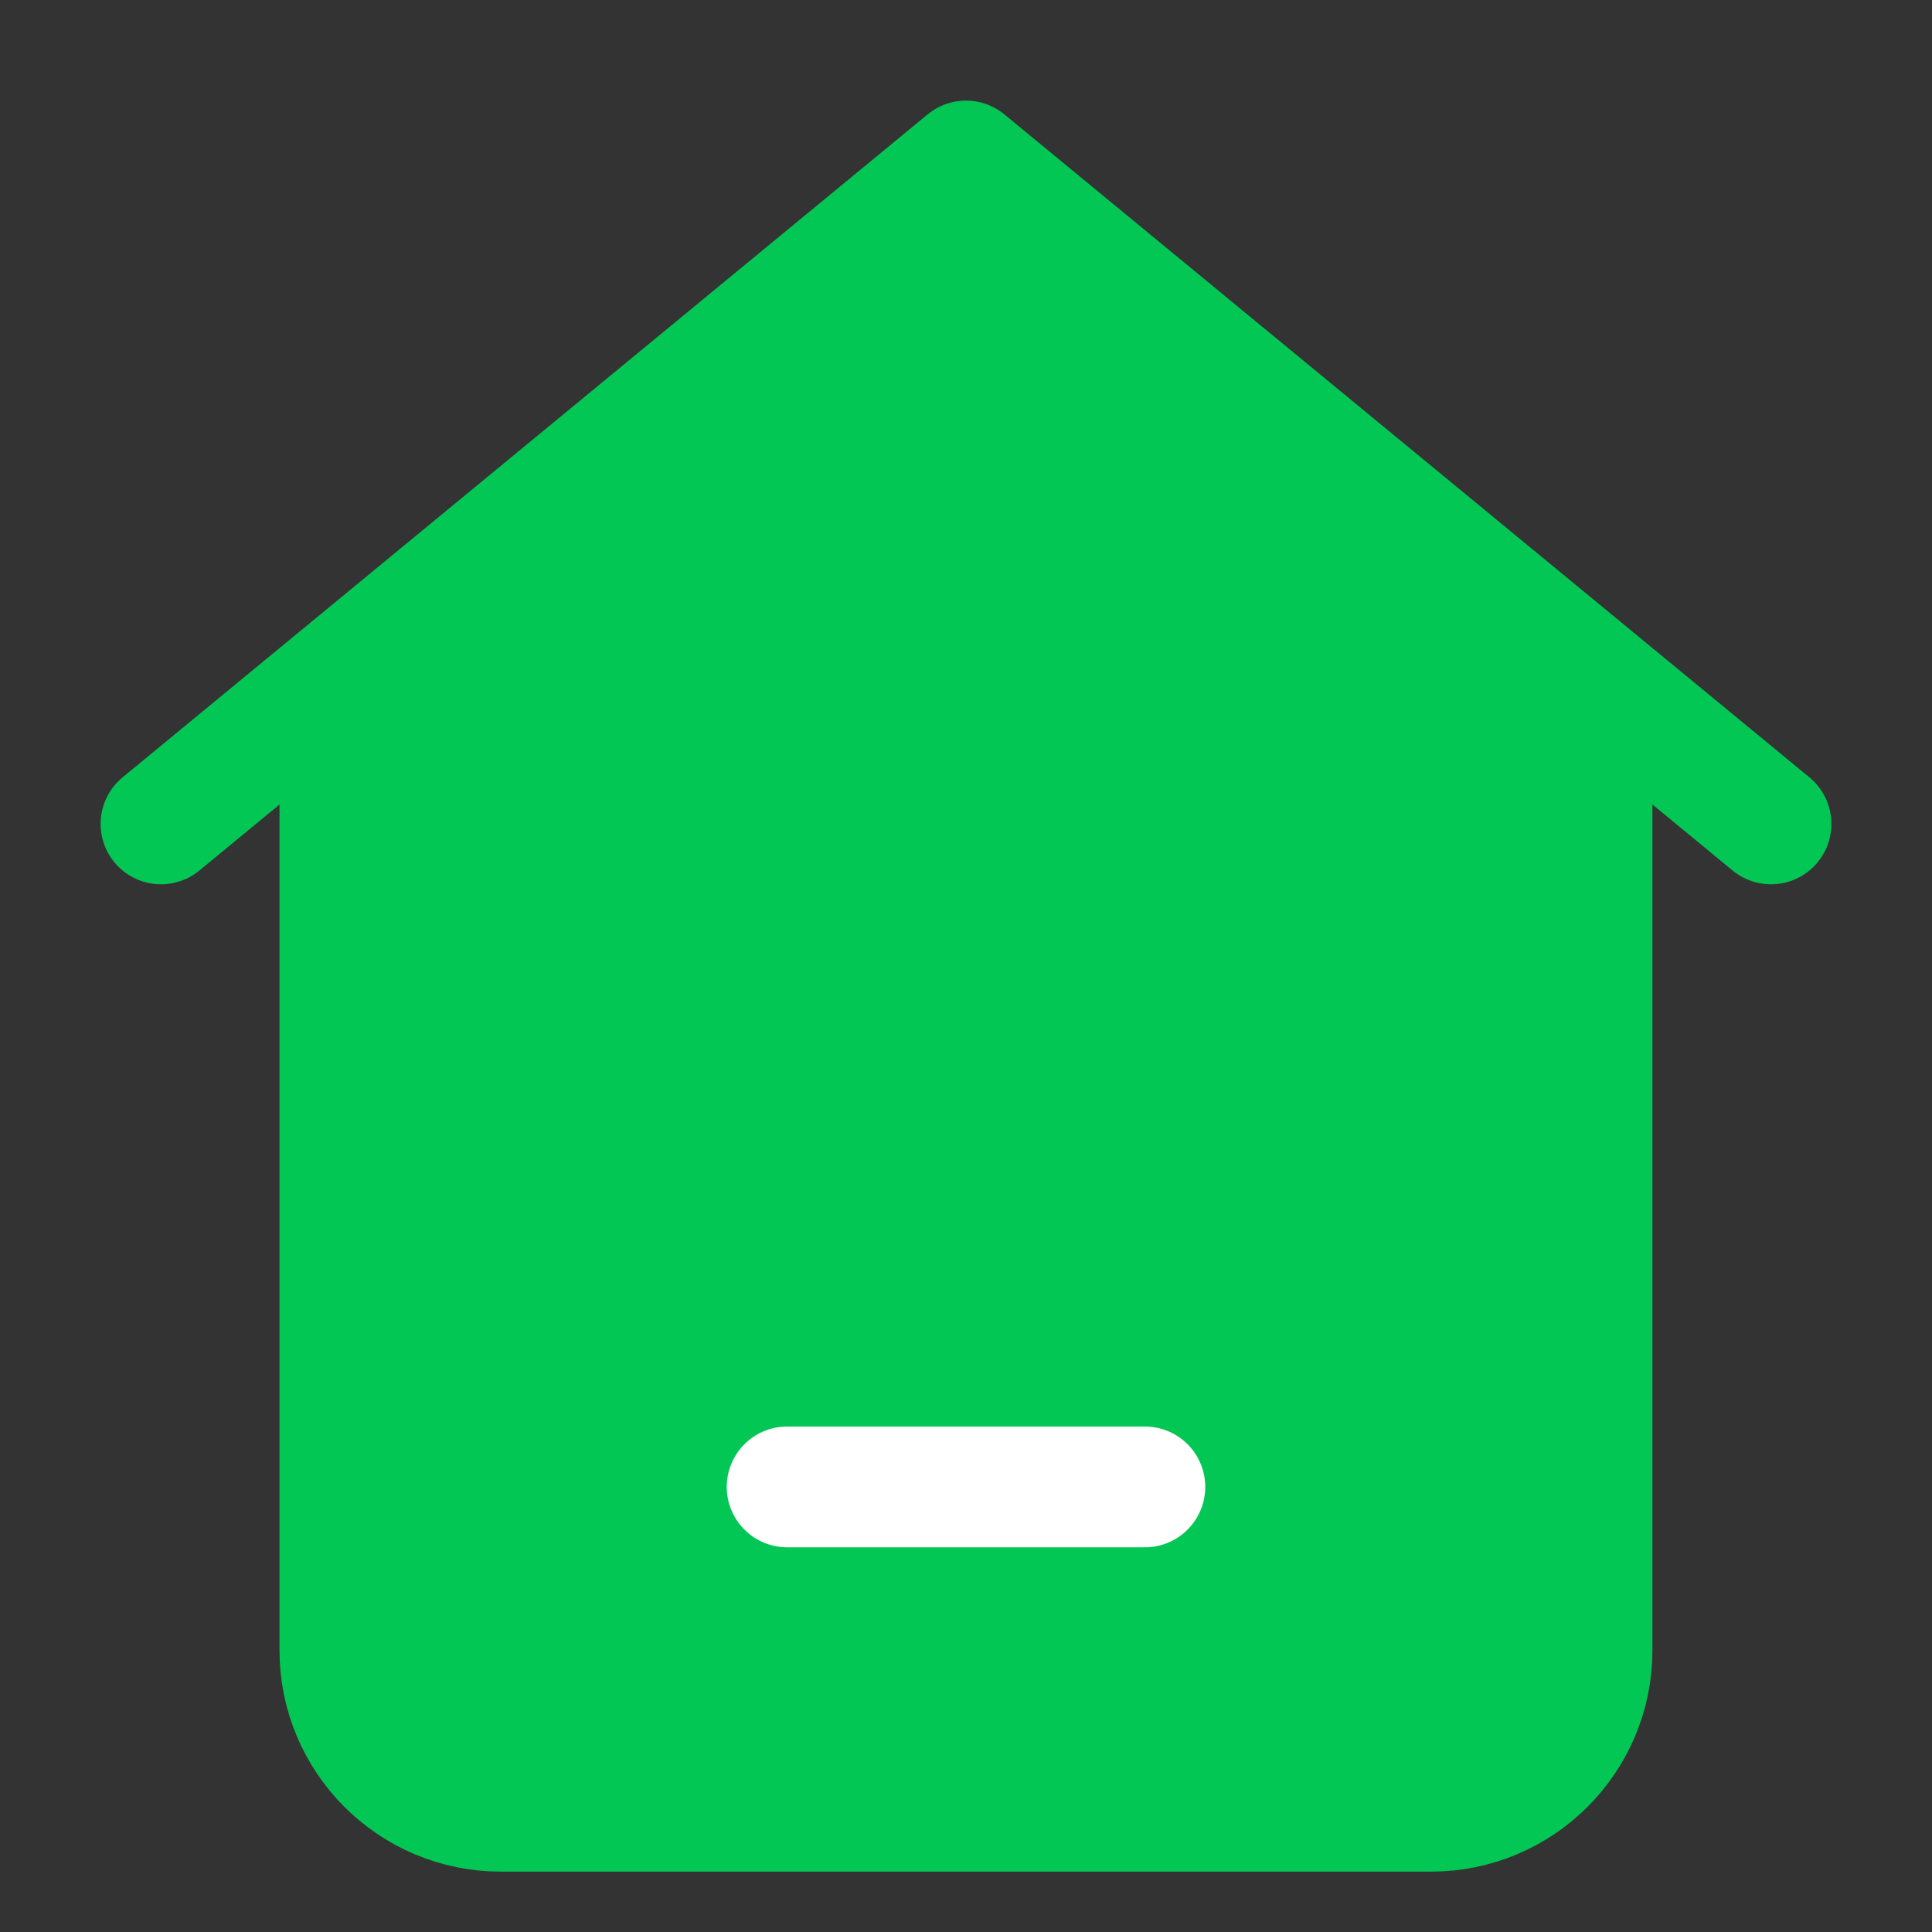 <svg width="24" height="24" viewBox="0 0 24 24" fill="none" xmlns="http://www.w3.org/2000/svg">
<rect x="0" y="0" width="24" height="24" fill="#333333" stroke="none"/>
<path d="M4.222 20.5V9.555C4.222 8.97 4.479 8.414 4.924 8.034L10.702 3.107C11.45 2.469 12.55 2.469 13.297 3.107L19.075 8.034C19.521 8.414 19.777 8.97 19.777 9.555V20.5C19.777 21.605 18.882 22.5 17.777 22.5H6.222C5.117 22.5 4.222 21.605 4.222 20.5Z" fill="#03C755" stroke="#03C755" stroke-width="1.5" stroke-linecap="round" stroke-linejoin="round"/>
<path d="M9.778 18.471H14.222" stroke="white" stroke-width="1.5" stroke-linecap="round" stroke-linejoin="round"/>
<path d="M2 10.235L12 2L22 10.235" stroke="#03C755" stroke-width="1.5" stroke-linecap="round" stroke-linejoin="round"/>
</svg>
